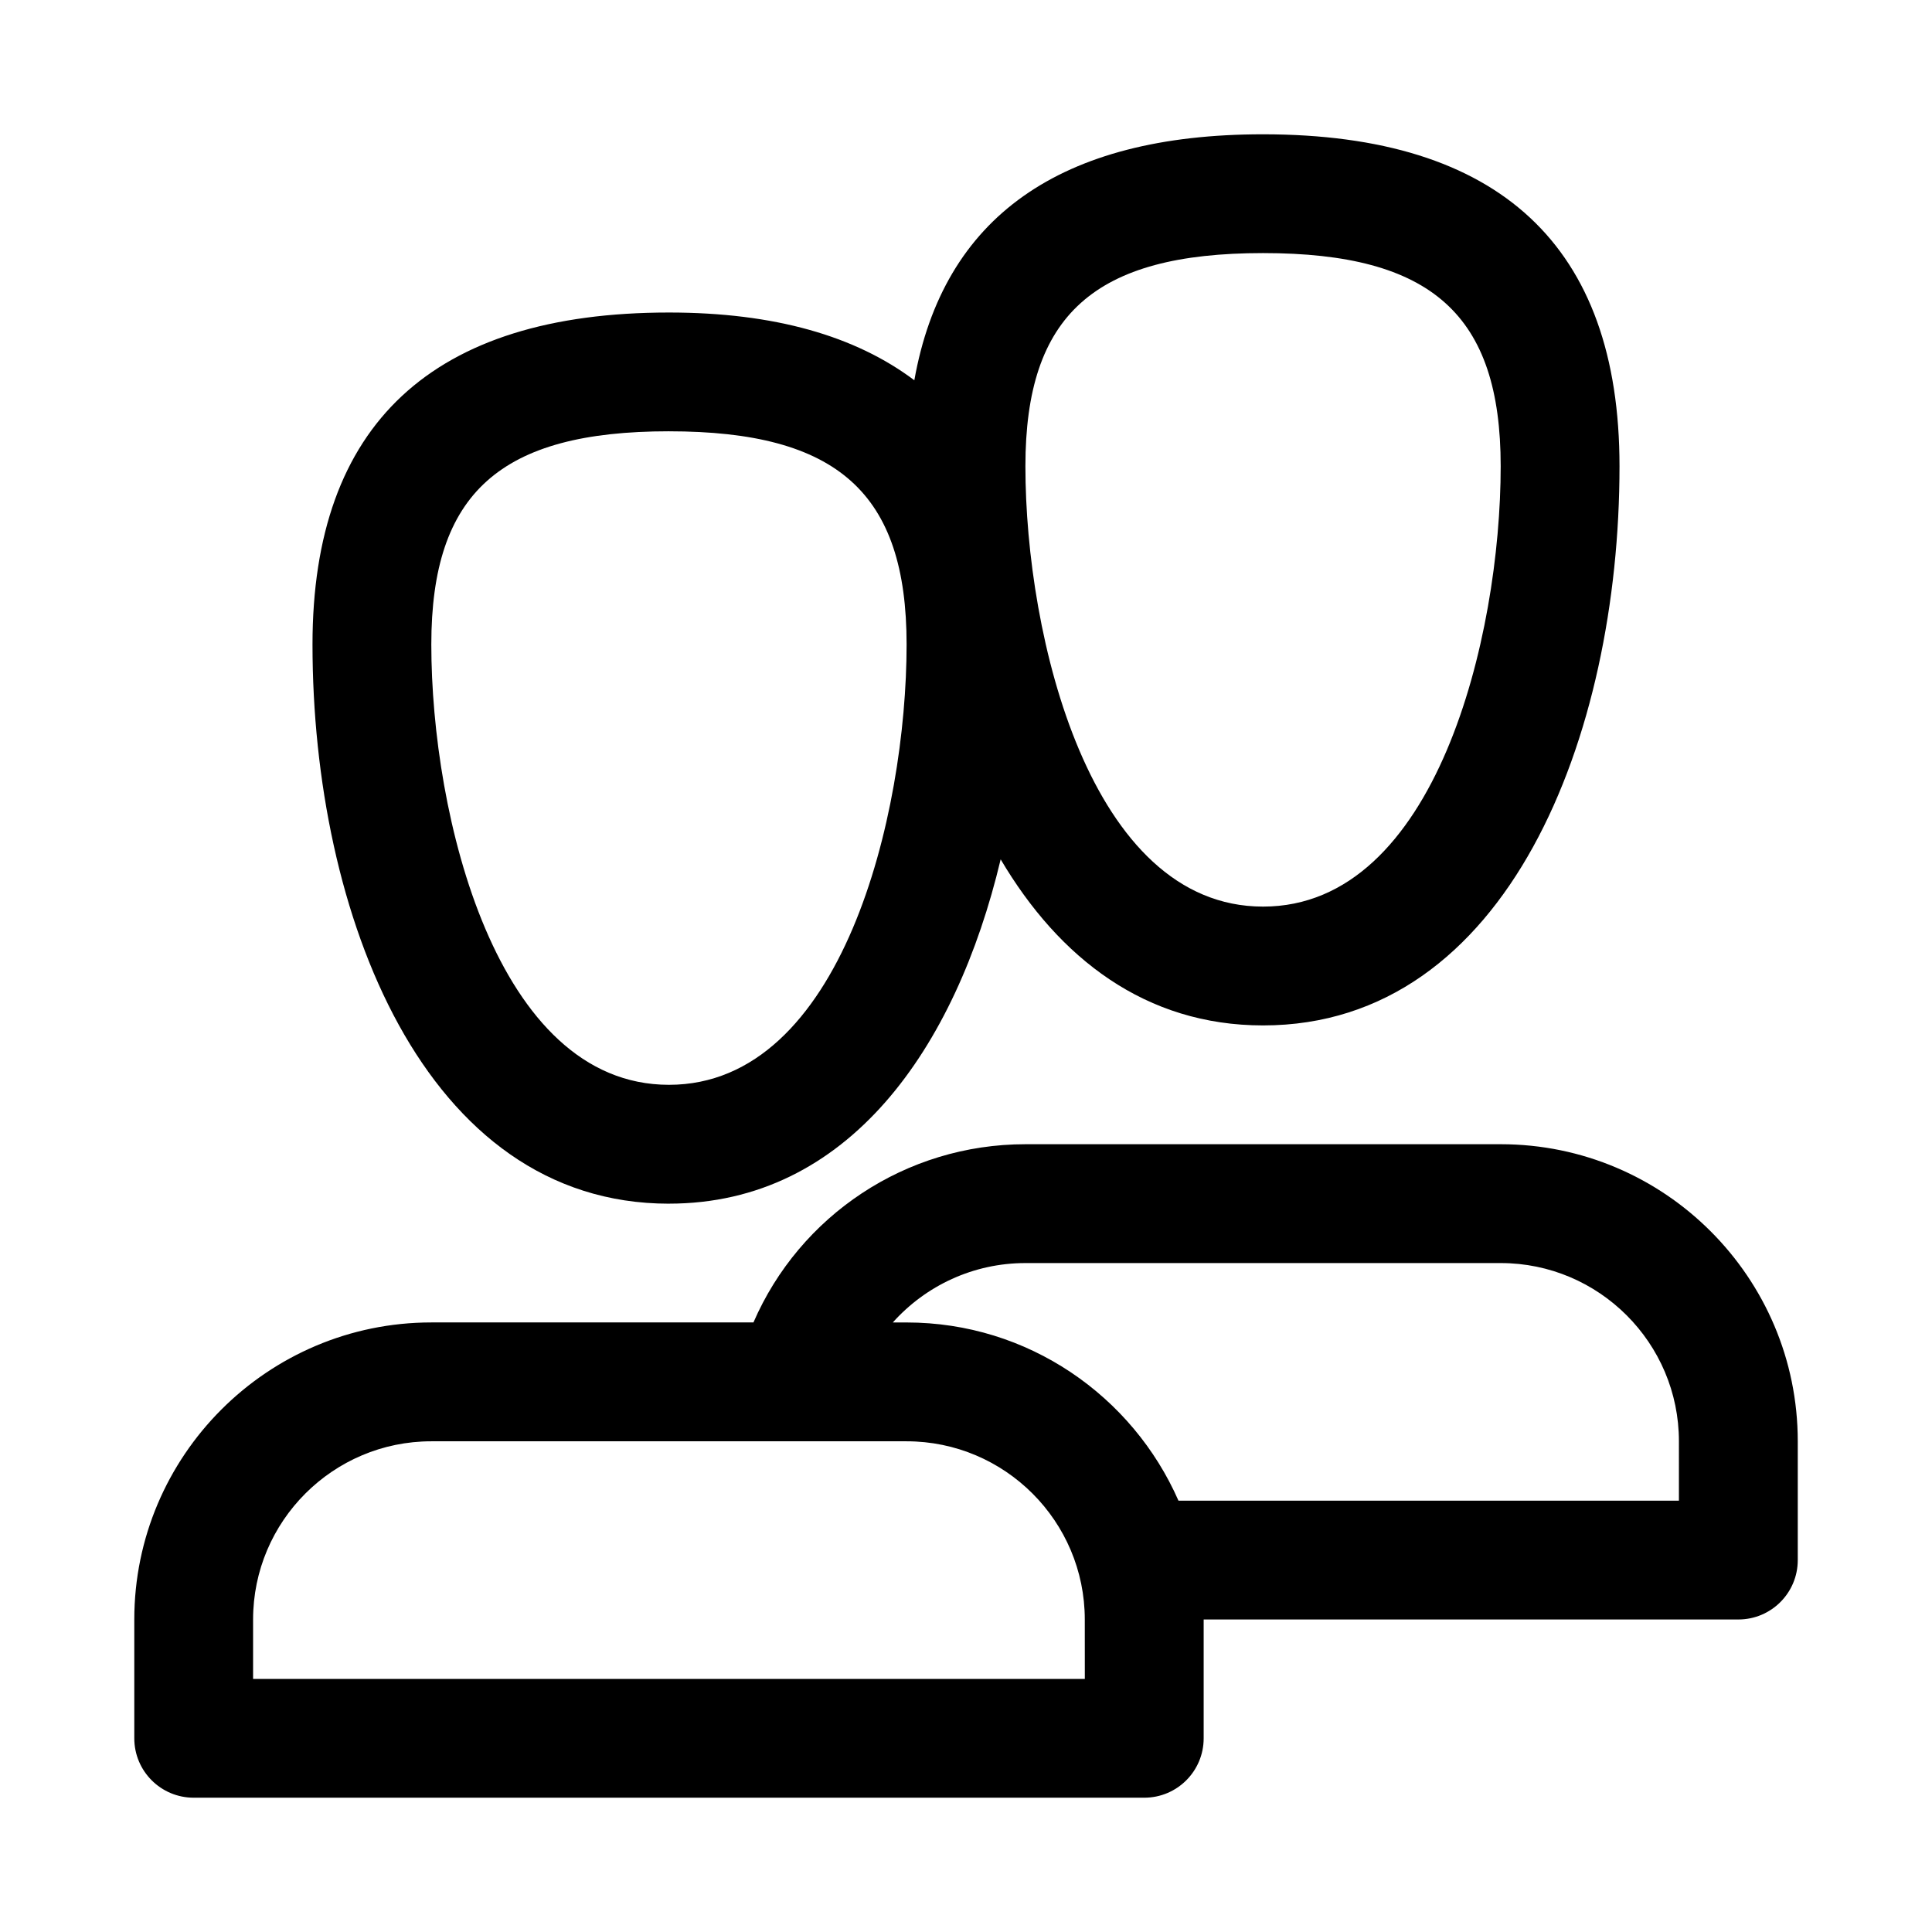 <?xml version="1.0" encoding="UTF-8"?>
<!-- Uploaded to: SVG Repo, www.svgrepo.com, Generator: SVG Repo Mixer Tools -->
<svg fill="#000000" width="800px" height="800px" version="1.1" viewBox="144 144 512 512" xmlns="http://www.w3.org/2000/svg">
 <g>
  <path d="m321.28 462.98c47.5 0 76-41.195 87.906-91.242 15.508 26.25 38.418 44.008 69.535 44.008 64.898 0 94.465-76.812 94.465-148.18 0-58.379-31.781-87.977-94.465-87.977-53.859 0-84.738 22-92.414 65.184-15.586-11.719-37.051-17.953-65.027-17.953-62.684 0-94.465 29.598-94.465 87.977 0 71.371 29.566 148.19 94.465 148.19zm157.44-251.91c44.727 0 62.977 16.359 62.977 56.488 0 45.109-17.098 116.7-62.977 116.7s-62.977-71.586-62.977-116.7c0-40.129 18.25-56.488 62.977-56.488zm-157.44 47.23c44.727 0 62.977 16.359 62.977 56.488 0 45.109-17.098 116.7-62.977 116.7s-62.977-71.586-62.977-116.7c0-40.133 18.25-56.492 62.977-56.492z"/>
  <path d="m541.7 447.23h-125.95c-31.75 0-59.801 18.914-72.078 47.23h-85.363c-43.402 0-78.719 35.316-78.719 78.719v31.488c0 8.703 7.043 15.742 15.742 15.742h251.91c8.703 0 15.742-7.043 15.742-15.742v-31.488h141.7c8.703 0 15.742-7.043 15.742-15.742v-31.488c0.004-43.402-35.312-78.719-78.715-78.719zm-110.21 141.7h-220.42v-15.742c0-26.047 21.188-47.23 47.23-47.23h125.95c26.047 0 47.23 21.188 47.23 47.23zm157.44-47.23h-132.62c-12.18-27.754-39.852-47.234-72.047-47.234h-3.66c8.723-9.746 21.34-15.742 35.148-15.742h125.95c26.047 0 47.23 21.188 47.23 47.23z"/>
 </g>
</svg>